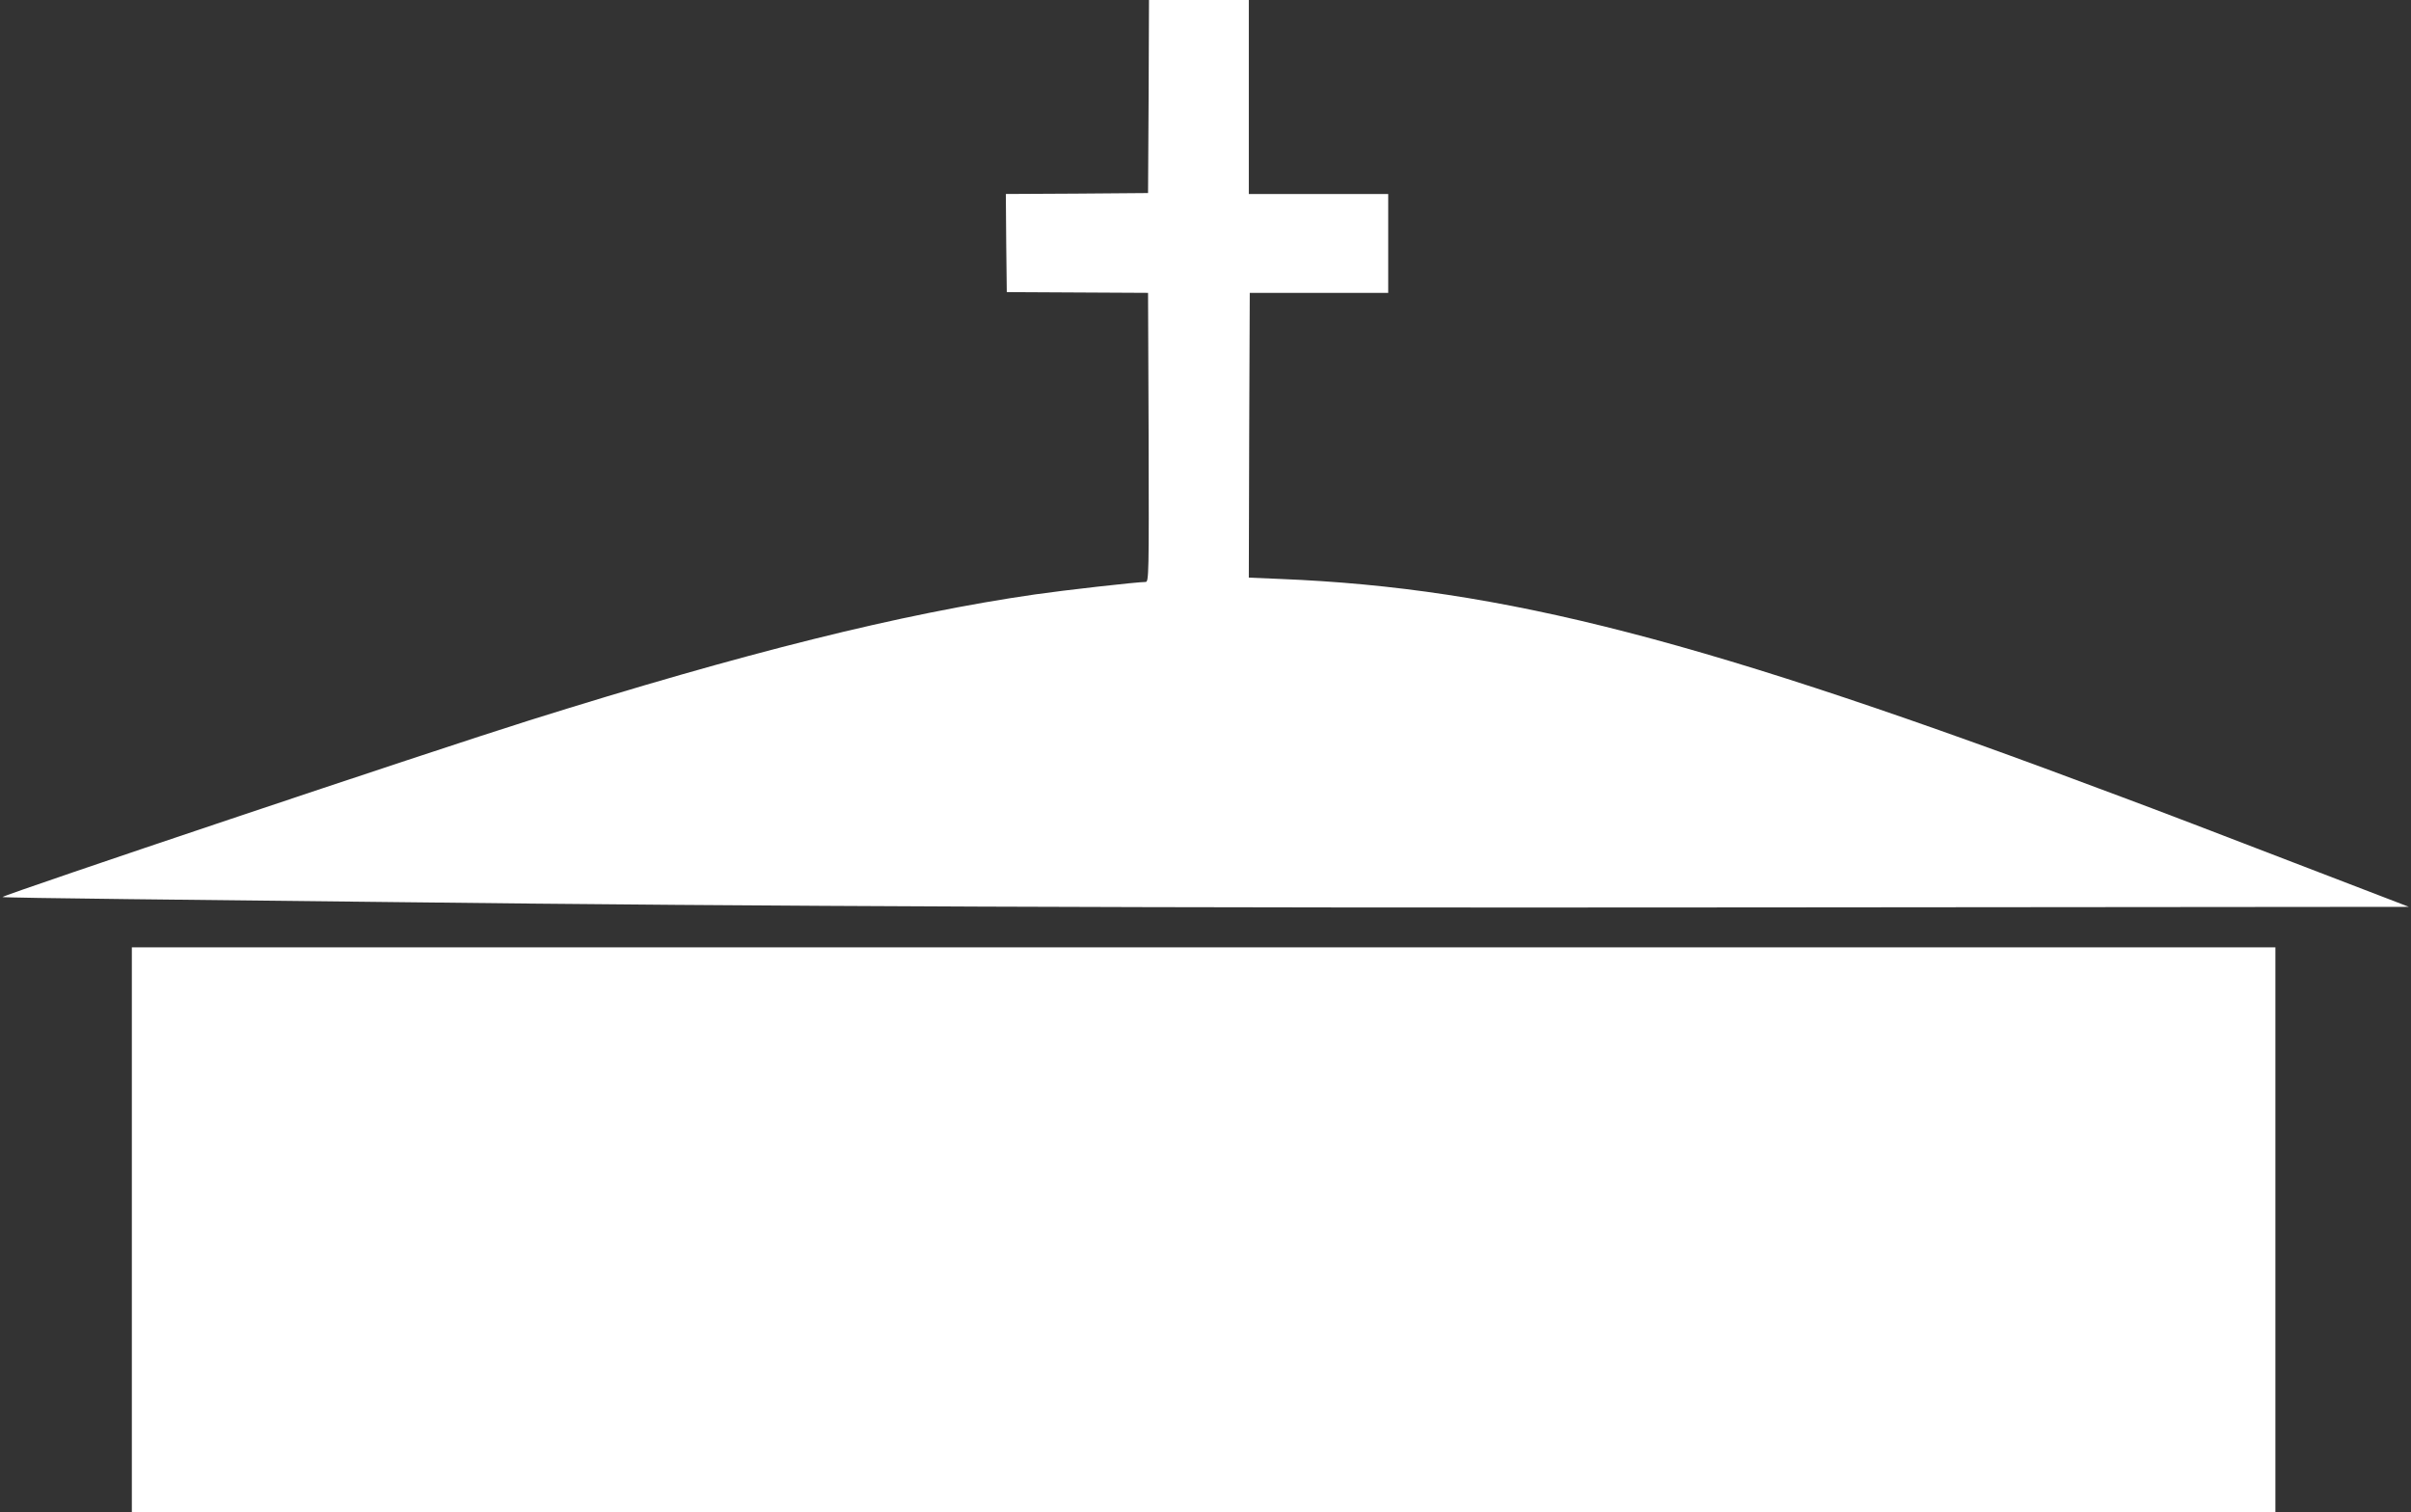 <?xml version="1.0" standalone="no"?>
<!DOCTYPE svg PUBLIC "-//W3C//DTD SVG 20010904//EN"
 "http://www.w3.org/TR/2001/REC-SVG-20010904/DTD/svg10.dtd">
<svg version="1.0" xmlns="http://www.w3.org/2000/svg"
 width="1280pt" height="803pt" viewBox="0 0 1280 803"
 preserveAspectRatio="xMidYMid meet">
<rect x="0" y="0" width="1280" height="803" fill="#333333" stroke="none"/>
<g transform="translate(0,803) scale(0.1,-0.1)"
fill="#ffffff" stroke="none">
<path d="M6098 7518 l-3 -513 -378 -3 -377 -2 2 -260 3 -261 375 -2 375 -2 3
-767 c2 -732 1 -768 -16 -768 -45 0 -434 -44 -586 -66 -713 -103 -1539 -309
-2686 -669 -504 -158 -2780 -922 -2797 -938 -2 -2 297 -7 664 -11 368 -4 1012
-11 1433 -16 1928 -23 3934 -31 7187 -28 l3492 3 -617 237 c-339 131 -750 288
-912 348 -2212 832 -3278 1108 -4463 1156 l-167 7 2 756 3 756 368 0 367 0 0
263 0 262 -370 0 -370 0 0 515 0 515 -265 0 -265 0 -2 -512z"/>
<path d="M700 1500 l0 -1500 5690 0 5690 0 0 1500 0 1500 -5690 0 -5690 0 0
-1500z"/>
</g>
</svg>
